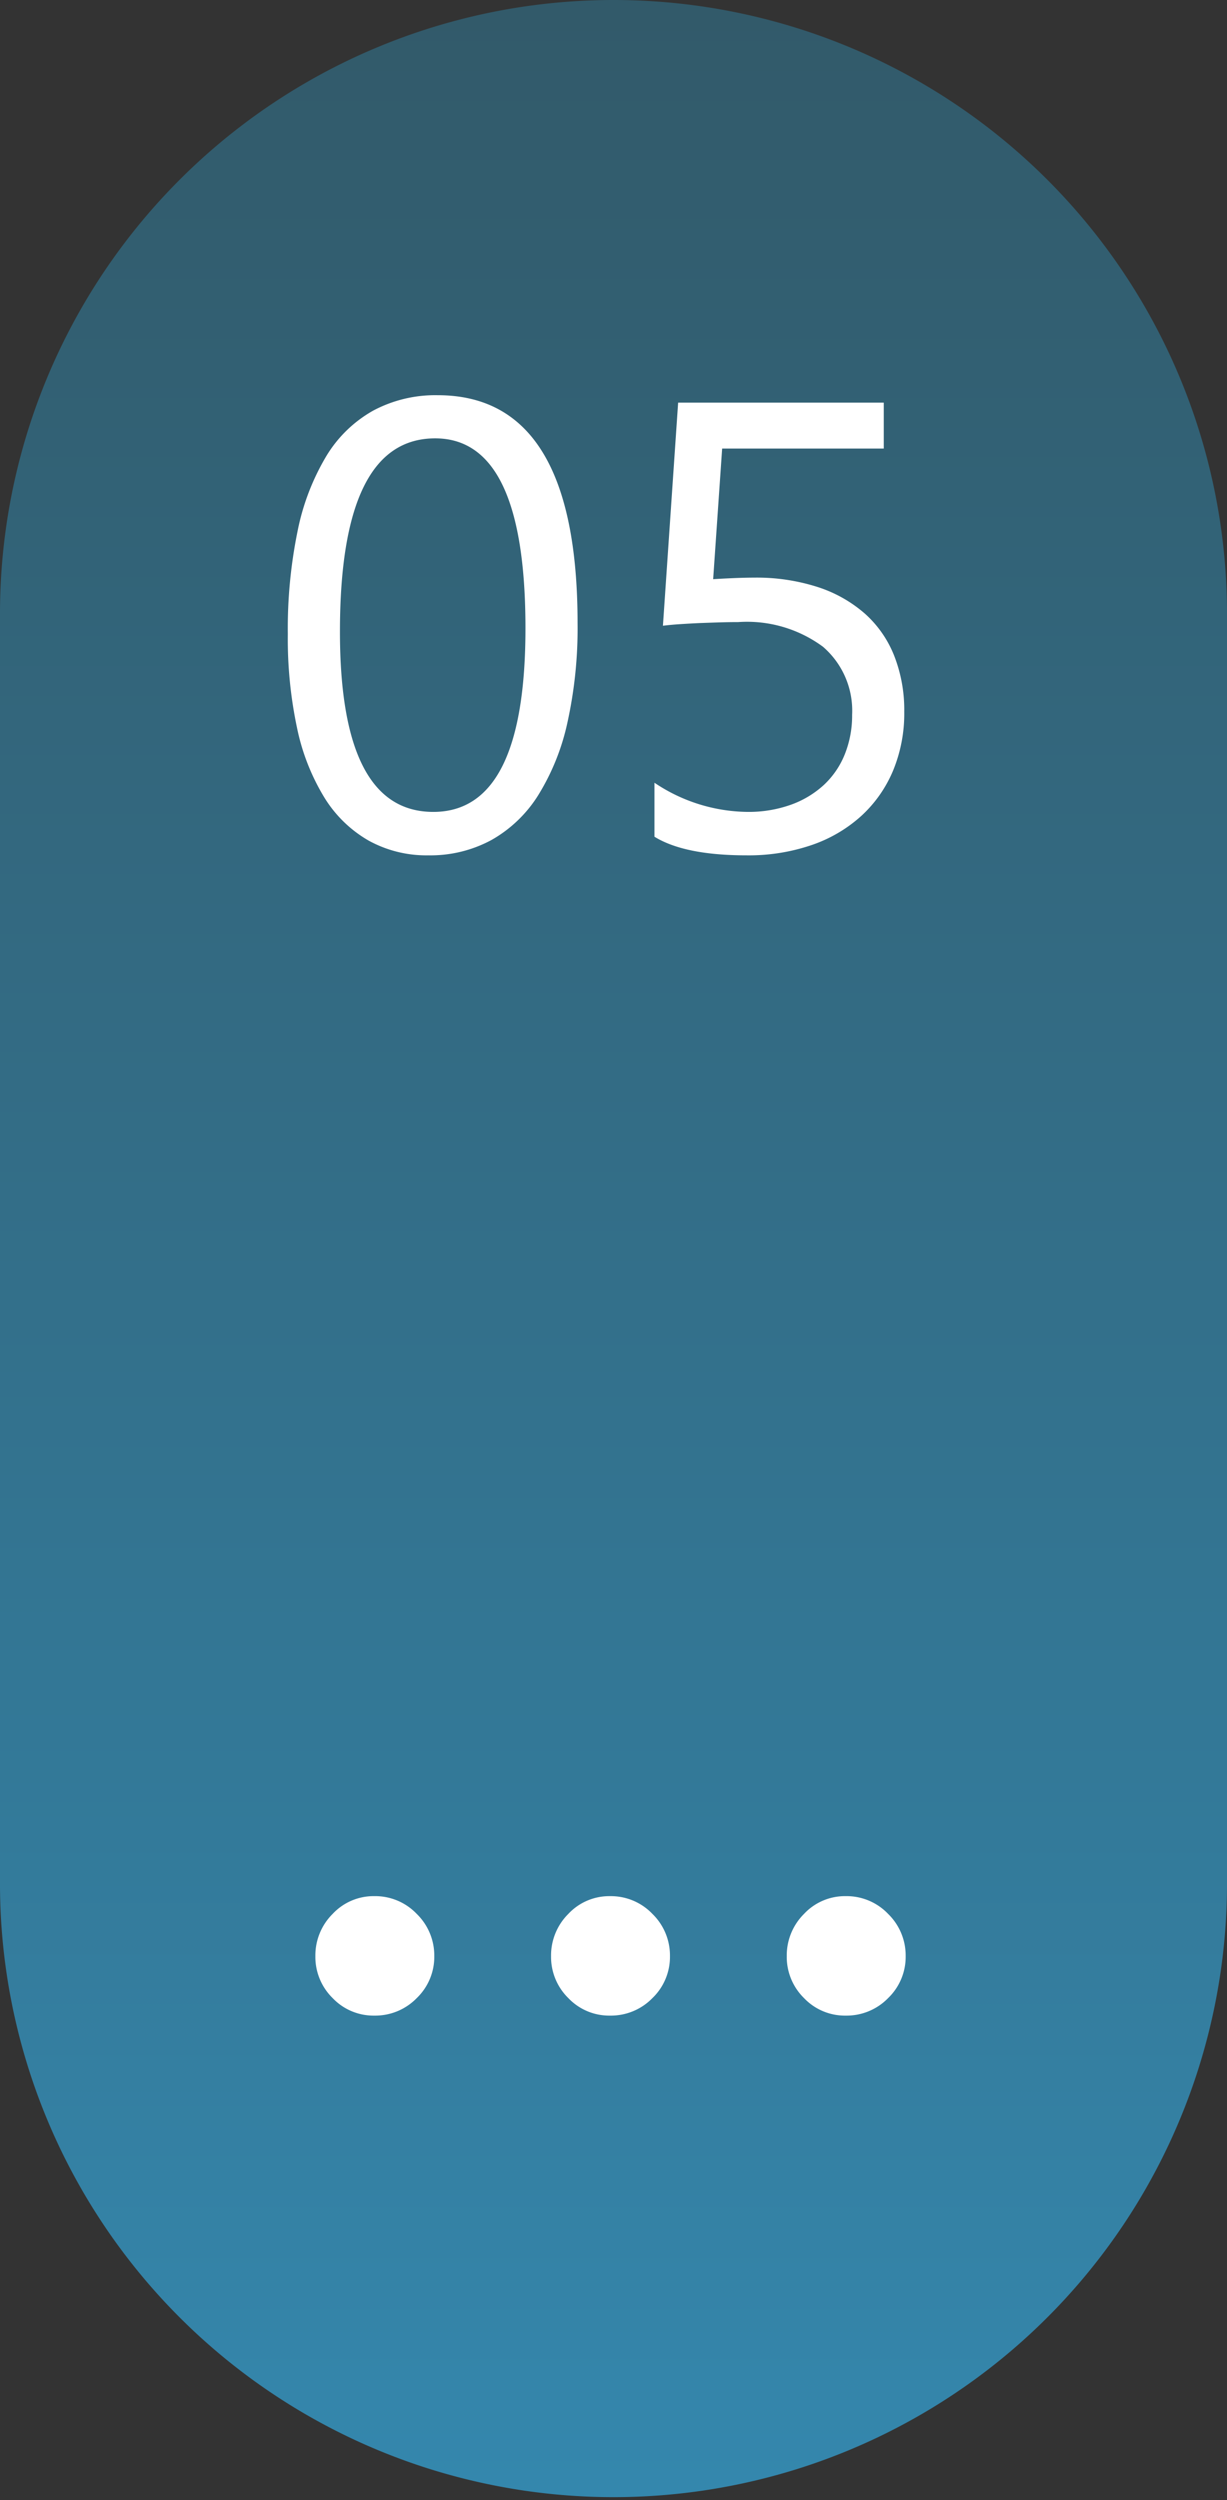 <svg xmlns="http://www.w3.org/2000/svg" xmlns:xlink="http://www.w3.org/1999/xlink" width="86.907" height="177.057" viewBox="0 0 86.907 177.057">
  <rect x="0" y="0" width="86.907" height="177.057" fill="#333333" stroke="none"/>
  <defs>
    <linearGradient id="linear-gradient" x1="0.5" x2="0.5" y2="1" gradientUnits="objectBoundingBox">
      <stop offset="0" stop-color="#325a6a"/>
      <stop offset="0.529" stop-color="#33708b"/>
      <stop offset="1" stop-color="#3487ad"/>
    </linearGradient>
  </defs>
  <g id="Grupo_26942" data-name="Grupo 26942" transform="translate(379.5 -5261.201)">
    <path id="Trazado_67589" data-name="Trazado 67589" d="M43.454,0A43.454,43.454,0,0,1,86.907,43.454V133.6A43.454,43.454,0,0,1,0,133.6V43.454A43.454,43.454,0,0,1,43.454,0Z" transform="translate(-379.5 5261.201)" fill="url(#linear-gradient)"/>
    <path id="Trazado_67590" data-name="Trazado 67590" d="M-1.846-15.886A30.953,30.953,0,0,1-2.56-8.877,16.332,16.332,0,0,1-4.625-3.724,9.3,9.3,0,0,1-7.943-.538,9.083,9.083,0,0,1-12.415.549a8.482,8.482,0,0,1-4.23-1.044,8.865,8.865,0,0,1-3.131-3.043,15.424,15.424,0,0,1-1.934-4.911,30.366,30.366,0,0,1-.659-6.669,34.373,34.373,0,0,1,.692-7.295,16.686,16.686,0,0,1,2.032-5.306,9.046,9.046,0,0,1,3.329-3.23,9.347,9.347,0,0,1,4.559-1.088Q-1.846-32.036-1.846-15.886Zm-3.691.352q0-13.447-6.394-13.447-6.746,0-6.746,13.689,0,12.766,6.614,12.766Q-5.537-2.527-5.537-15.535ZM21.292-9.624A10.605,10.605,0,0,1,20.5-5.449a9.128,9.128,0,0,1-2.252,3.208A10.085,10.085,0,0,1,14.722-.176a13.792,13.792,0,0,1-4.592.725Q5.735.549,3.6-.769V-4.592a12,12,0,0,0,6.57,2.065,8.891,8.891,0,0,0,3.087-.505A6.86,6.86,0,0,0,15.6-4.438a6.021,6.021,0,0,0,1.483-2.175A7.363,7.363,0,0,0,17.6-9.4a5.978,5.978,0,0,0-2.065-4.823,9.058,9.058,0,0,0-6-1.747q-.637,0-1.34.022T6.79-15.9q-.7.033-1.373.077T4.2-15.71l1.077-15.8H19.841v3.252H8.394l-.637,9.25q.7-.044,1.494-.077t1.406-.033a14.141,14.141,0,0,1,4.482.659,9.5,9.5,0,0,1,3.351,1.879,7.877,7.877,0,0,1,2.087,2.988A10.511,10.511,0,0,1,21.292-9.624Z" transform="translate(-336.745 5321.226)" fill="#fff"/>
    <path id="Trazado_67591" data-name="Trazado 67591" d="M-16.656.827A3.991,3.991,0,0,1-19.607-.414a4.084,4.084,0,0,1-1.222-2.97,4.147,4.147,0,0,1,1.222-2.989,3.962,3.962,0,0,1,2.951-1.26,4.065,4.065,0,0,1,3.008,1.26,4.115,4.115,0,0,1,1.241,2.989,4.052,4.052,0,0,1-1.241,2.97A4.1,4.1,0,0,1-16.656.827ZM.038.827A3.991,3.991,0,0,1-2.914-.414a4.084,4.084,0,0,1-1.222-2.97A4.147,4.147,0,0,1-2.914-6.373,3.962,3.962,0,0,1,.038-7.632a4.065,4.065,0,0,1,3.008,1.26A4.115,4.115,0,0,1,4.286-3.384,4.052,4.052,0,0,1,3.045-.414,4.1,4.1,0,0,1,.038.827Zm16.693,0A3.991,3.991,0,0,1,13.78-.414a4.084,4.084,0,0,1-1.222-2.97A4.147,4.147,0,0,1,13.78-6.373a3.962,3.962,0,0,1,2.951-1.26,4.065,4.065,0,0,1,3.008,1.26,4.115,4.115,0,0,1,1.241,2.989,4.052,4.052,0,0,1-1.241,2.97A4.1,4.1,0,0,1,16.731.827Z" transform="translate(-336.333 5403.116)" fill="#fff"/>
  </g>
</svg>
